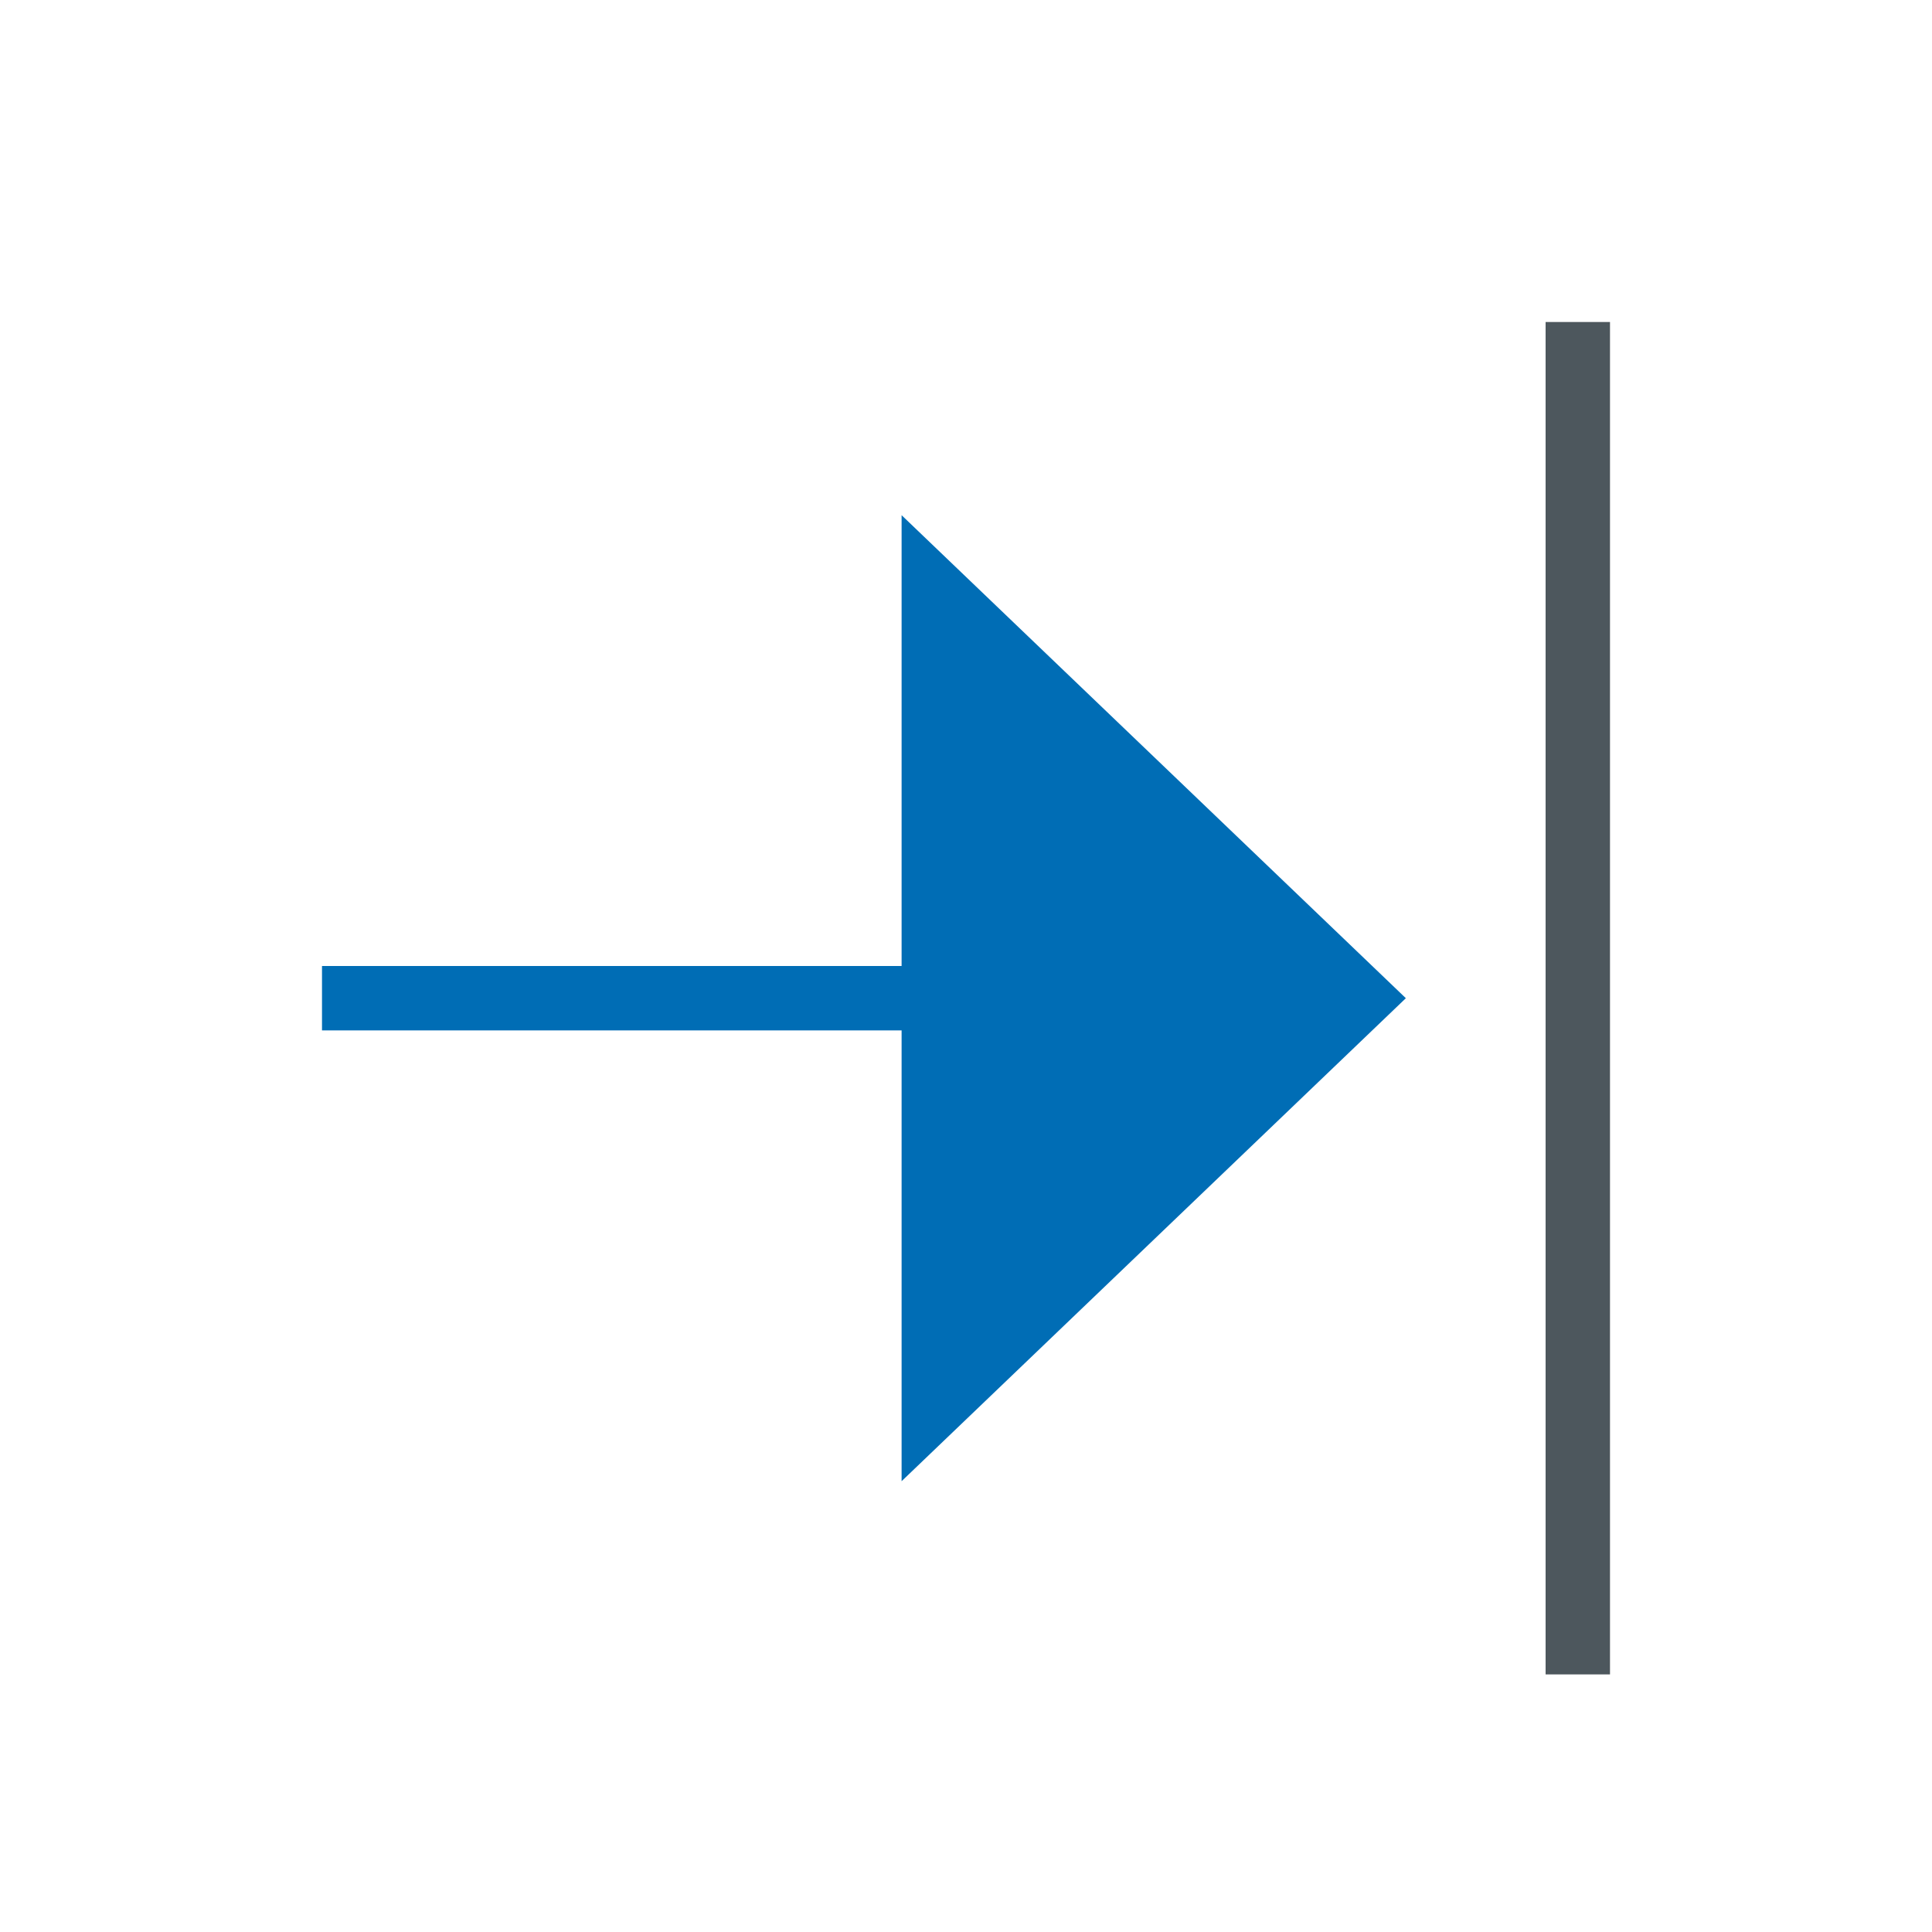 <?xml version="1.0" encoding="UTF-8"?>
<svg width="30px" height="30px" viewBox="0 0 30 30" version="1.1" xmlns="http://www.w3.org/2000/svg" xmlns:xlink="http://www.w3.org/1999/xlink">
    <!-- Generator: Sketch 61.2 (89653) - https://sketch.com -->
    <title>ic_tb_tab</title>
    <desc>Created with Sketch.</desc>
    <g id="ic_tb_tab" stroke="none" stroke-width="1" fill="none" fill-rule="evenodd">
        <g id="Group" transform="translate(5, 5)">
            <g id="Layer_1" transform="translate(19.5, 10.5) scale(-1, -1) translate(-19.5, -10.5) translate(19, 0)" fill="#4D575D">
                <rect id="Rectangle" x="-4.9999926e-08" y="0" width="1" height="21"></rect>
            </g>
            <polygon id="Path" fill="#006DB5" transform="translate(8.415, 10.5) scale(-1, 1) translate(-8.415, -10.5) " points="7.83 3 7.83 10 16.83 10 16.83 11 7.83 11 7.83 18 1.20936379e-13 10.5"></polygon>
        </g>
    </g>
</svg>
